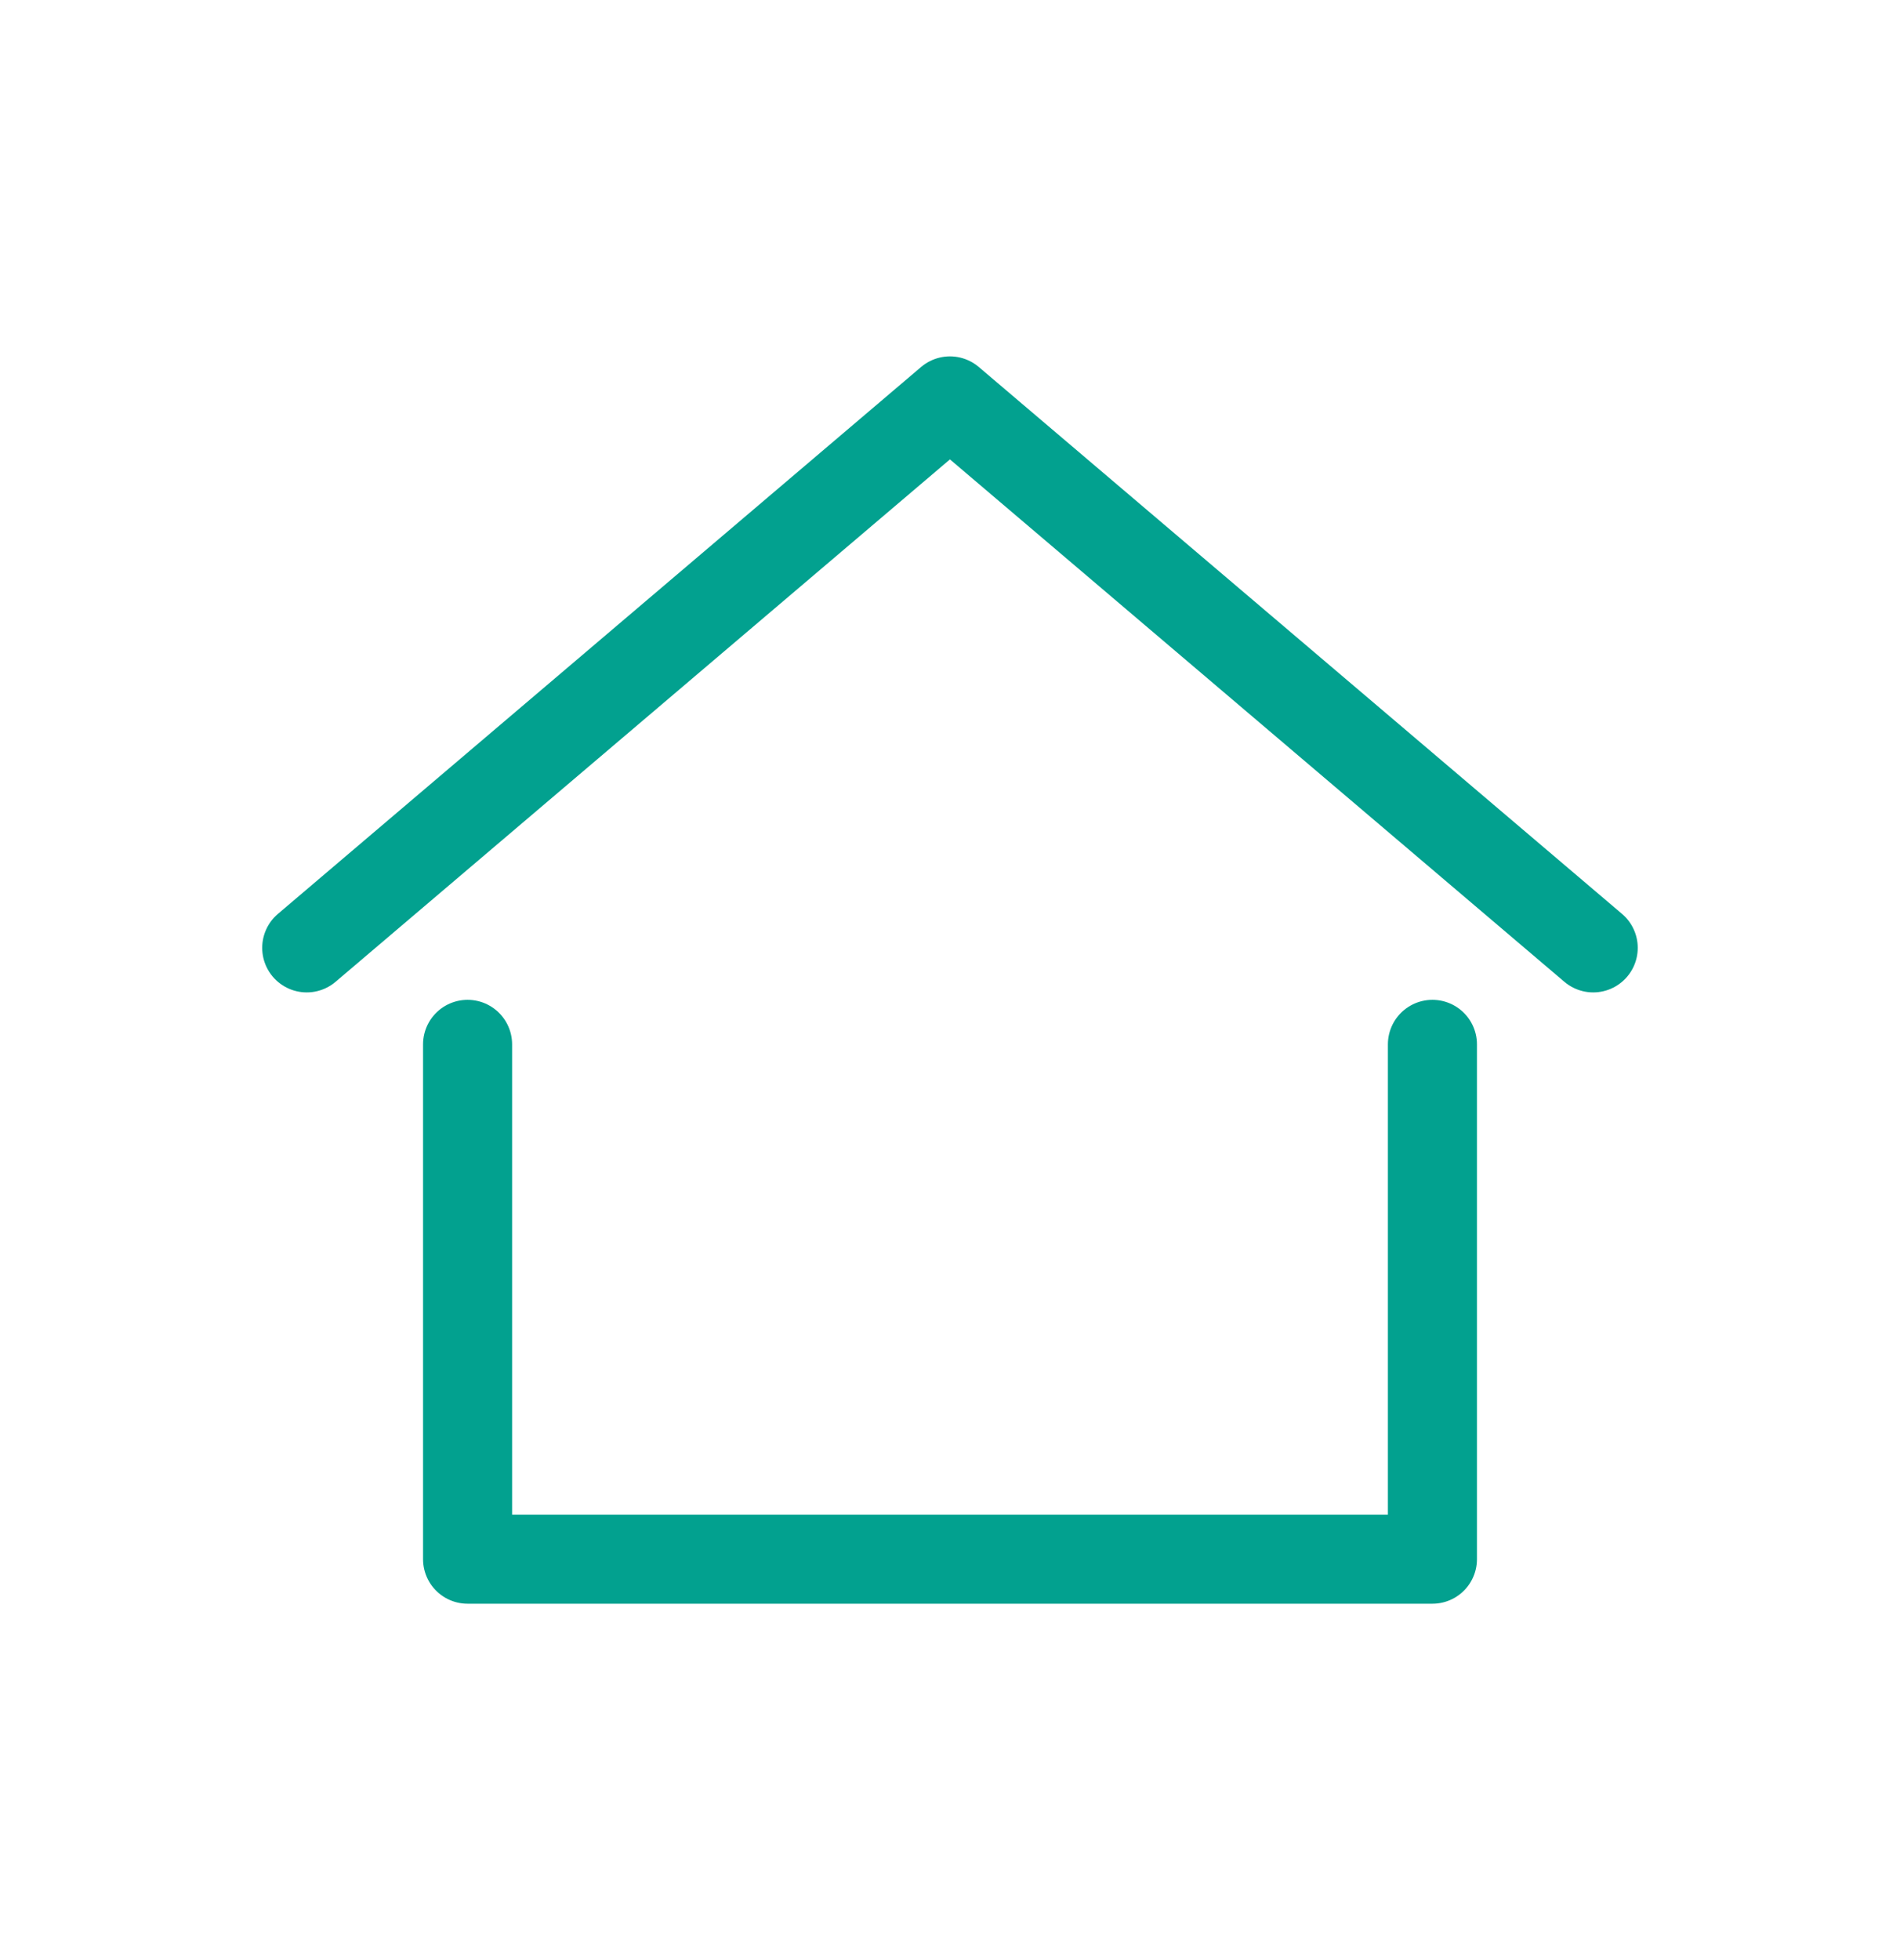 <svg width="32" height="33" viewBox="0 0 32 33" fill="none" xmlns="http://www.w3.org/2000/svg">
<path d="M5.166 15.958L15.999 6.75L26.833 15.958" stroke="#02A18F" stroke-width="1.5" stroke-linecap="round" stroke-linejoin="round"/>
<path d="M7.875 17.583V26.25H24.125V17.583" stroke="#02A18F" stroke-width="1.5" stroke-linecap="round" stroke-linejoin="round"/>
</svg>
